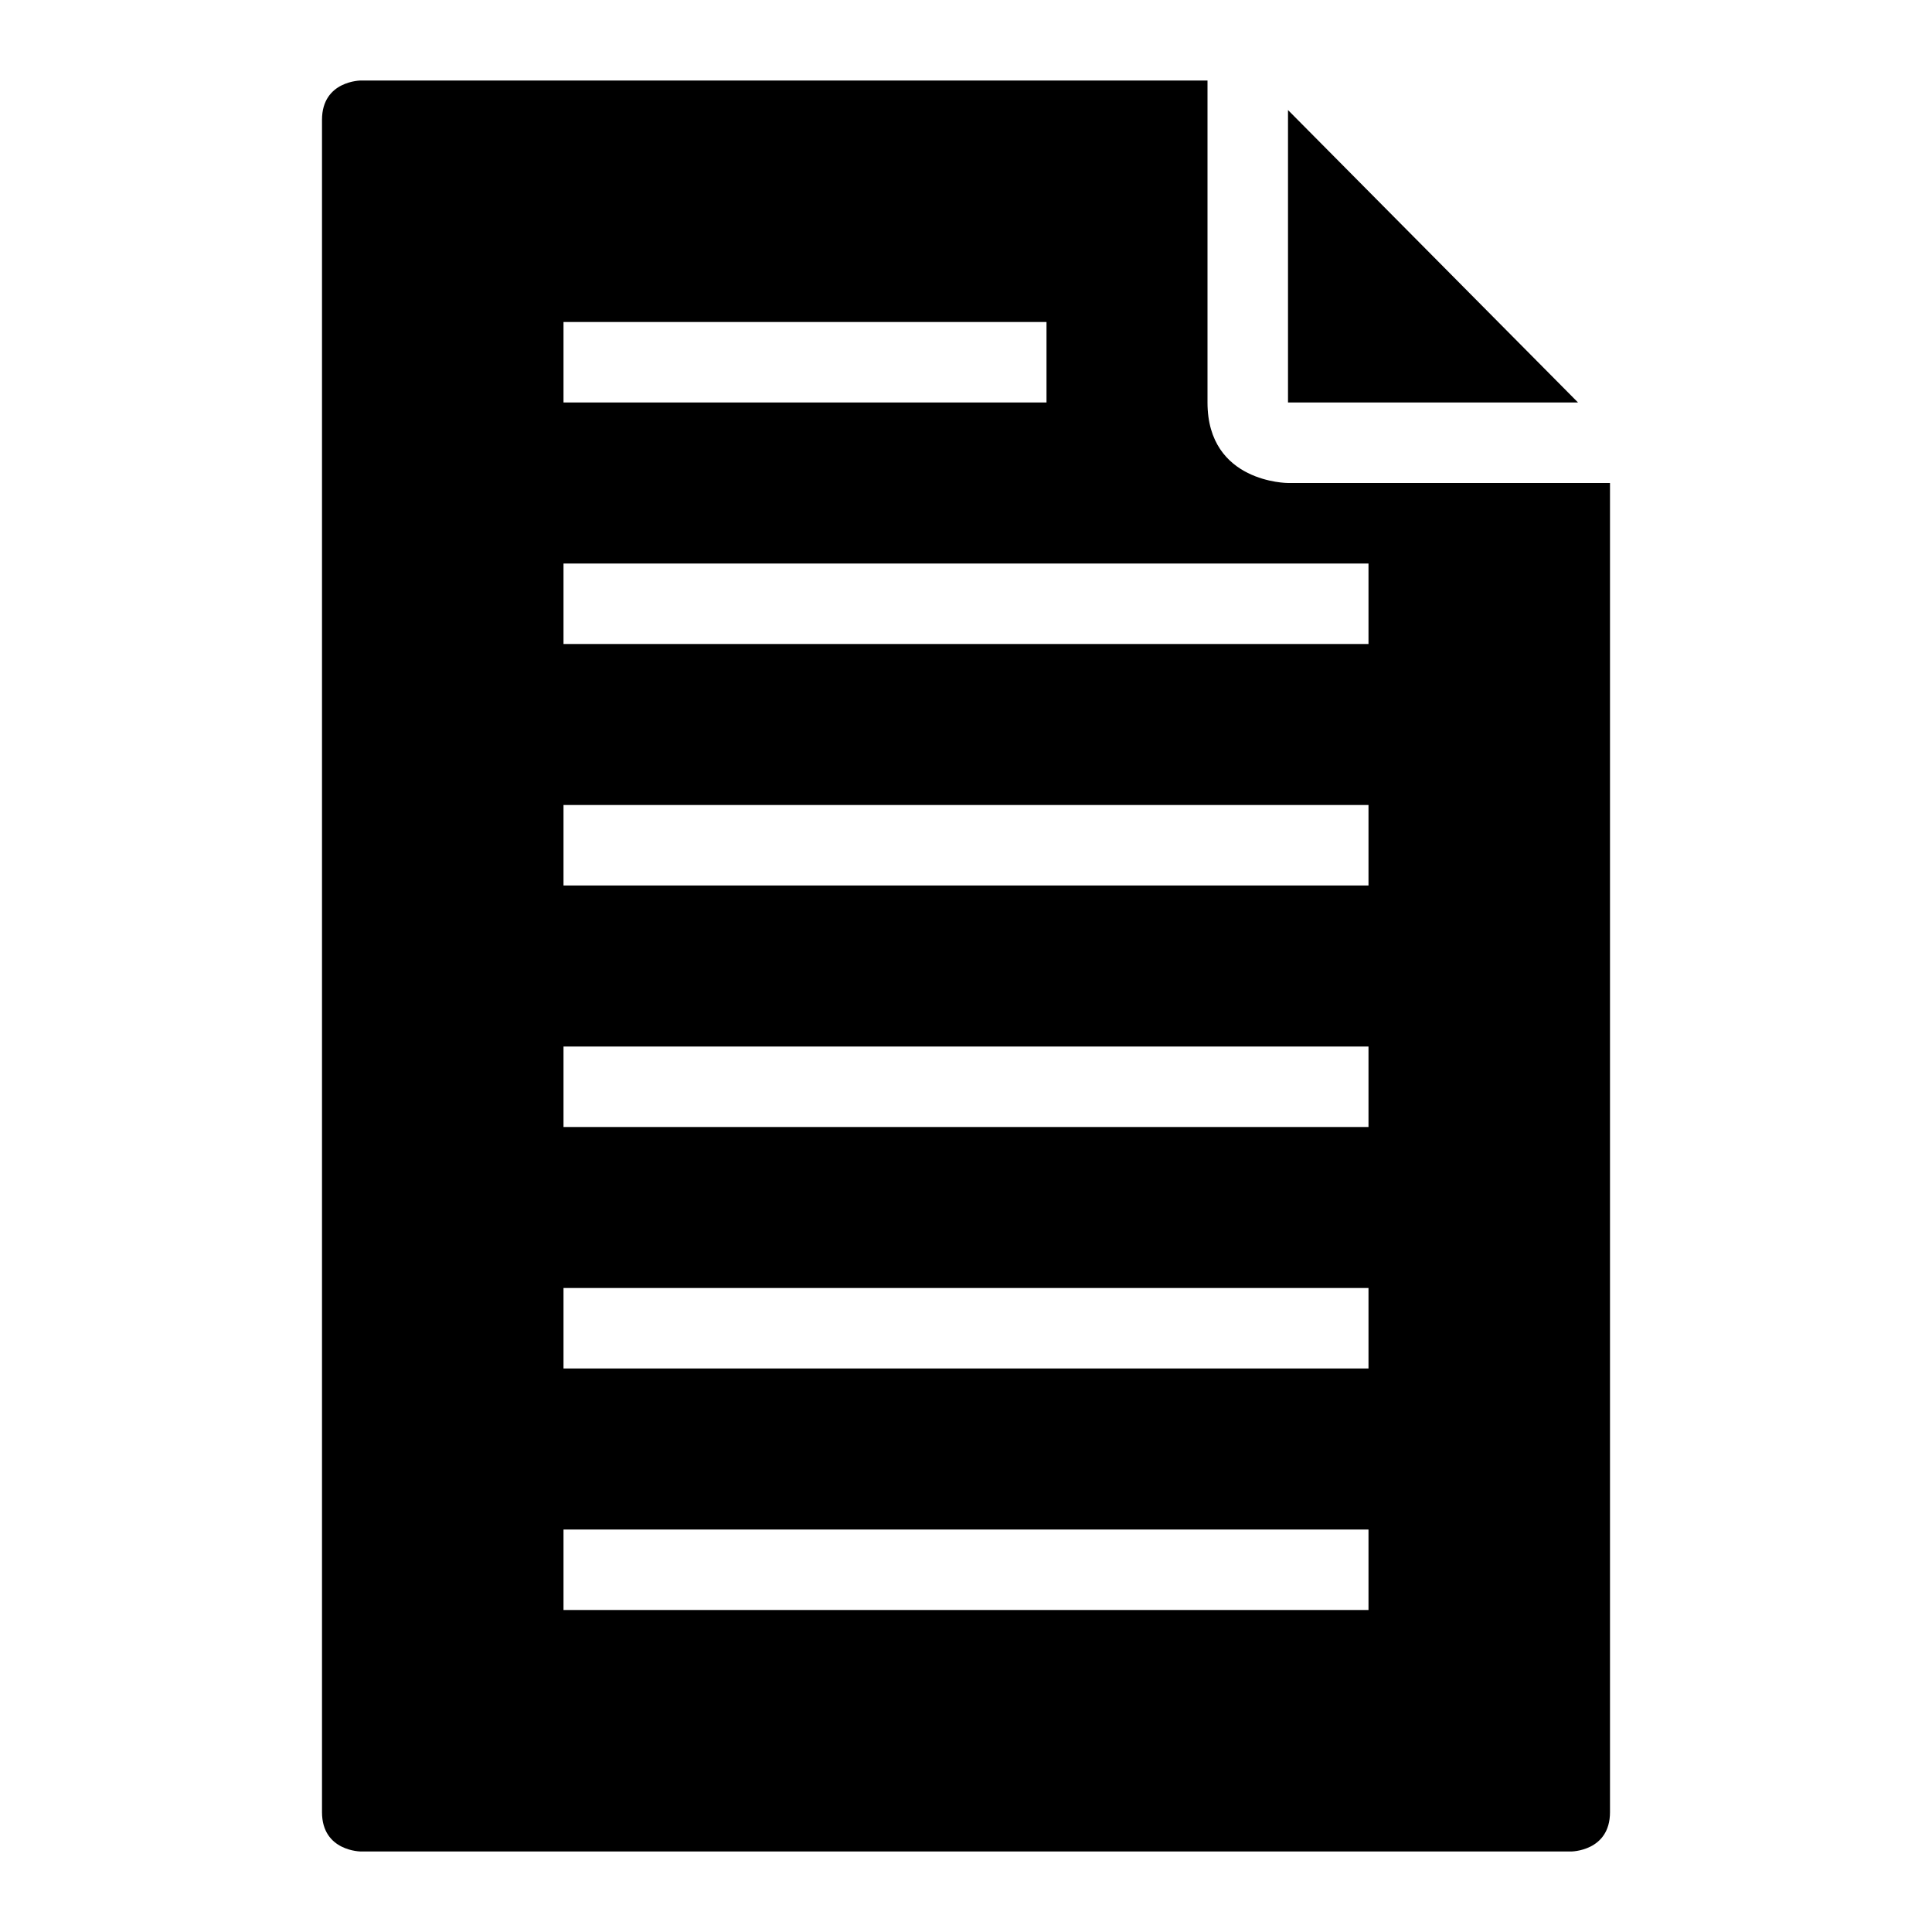 <?xml version="1.0" ?><svg height="24px" version="1.1" viewBox="0 0 24 24" width="24px" xmlns="http://www.w3.org/2000/svg" xmlns:sketch="http://www.bohemiancoding.com/sketch/ns" xmlns:xlink="http://www.w3.org/1999/xlink"><title/><desc/><defs/><g fill="none" fill-rule="evenodd" id="miu" stroke="none" stroke-width="1"><g id="Artboard-1" transform="translate(-395, -227)"><g id="slice" transform="translate(215, 119)"/><path d="M410,228 L399.485,228 C399.485,228 399,228 399,228.489 L399,249.511 C399,250 399.485,250 399.485,250 L414.515,250 C414.515,250 415,250 415,249.511 L415,233 L411,233 C411,233 410,233 410,232 L410,228 L410,228 Z M411,228.367 L414.603,232 L411,232 L411,228.367 L411,228.367 Z M402,231 L402,232 L408,232 L408,231 L402,231 Z M402,234 L402,235 L412,235 L412,234 L402,234 Z M402,237 L402,238 L412,238 L412,237 L402,237 Z M402,240 L402,241 L412,241 L412,240 L402,240 Z M402,244 L412,244 L412,243 L402,243 L402,244 Z M402,247 L412,247 L412,246 L402,246 L402,247 Z" fill="#000000" id="editor-document-file-2-glyph"/></g></g></svg>